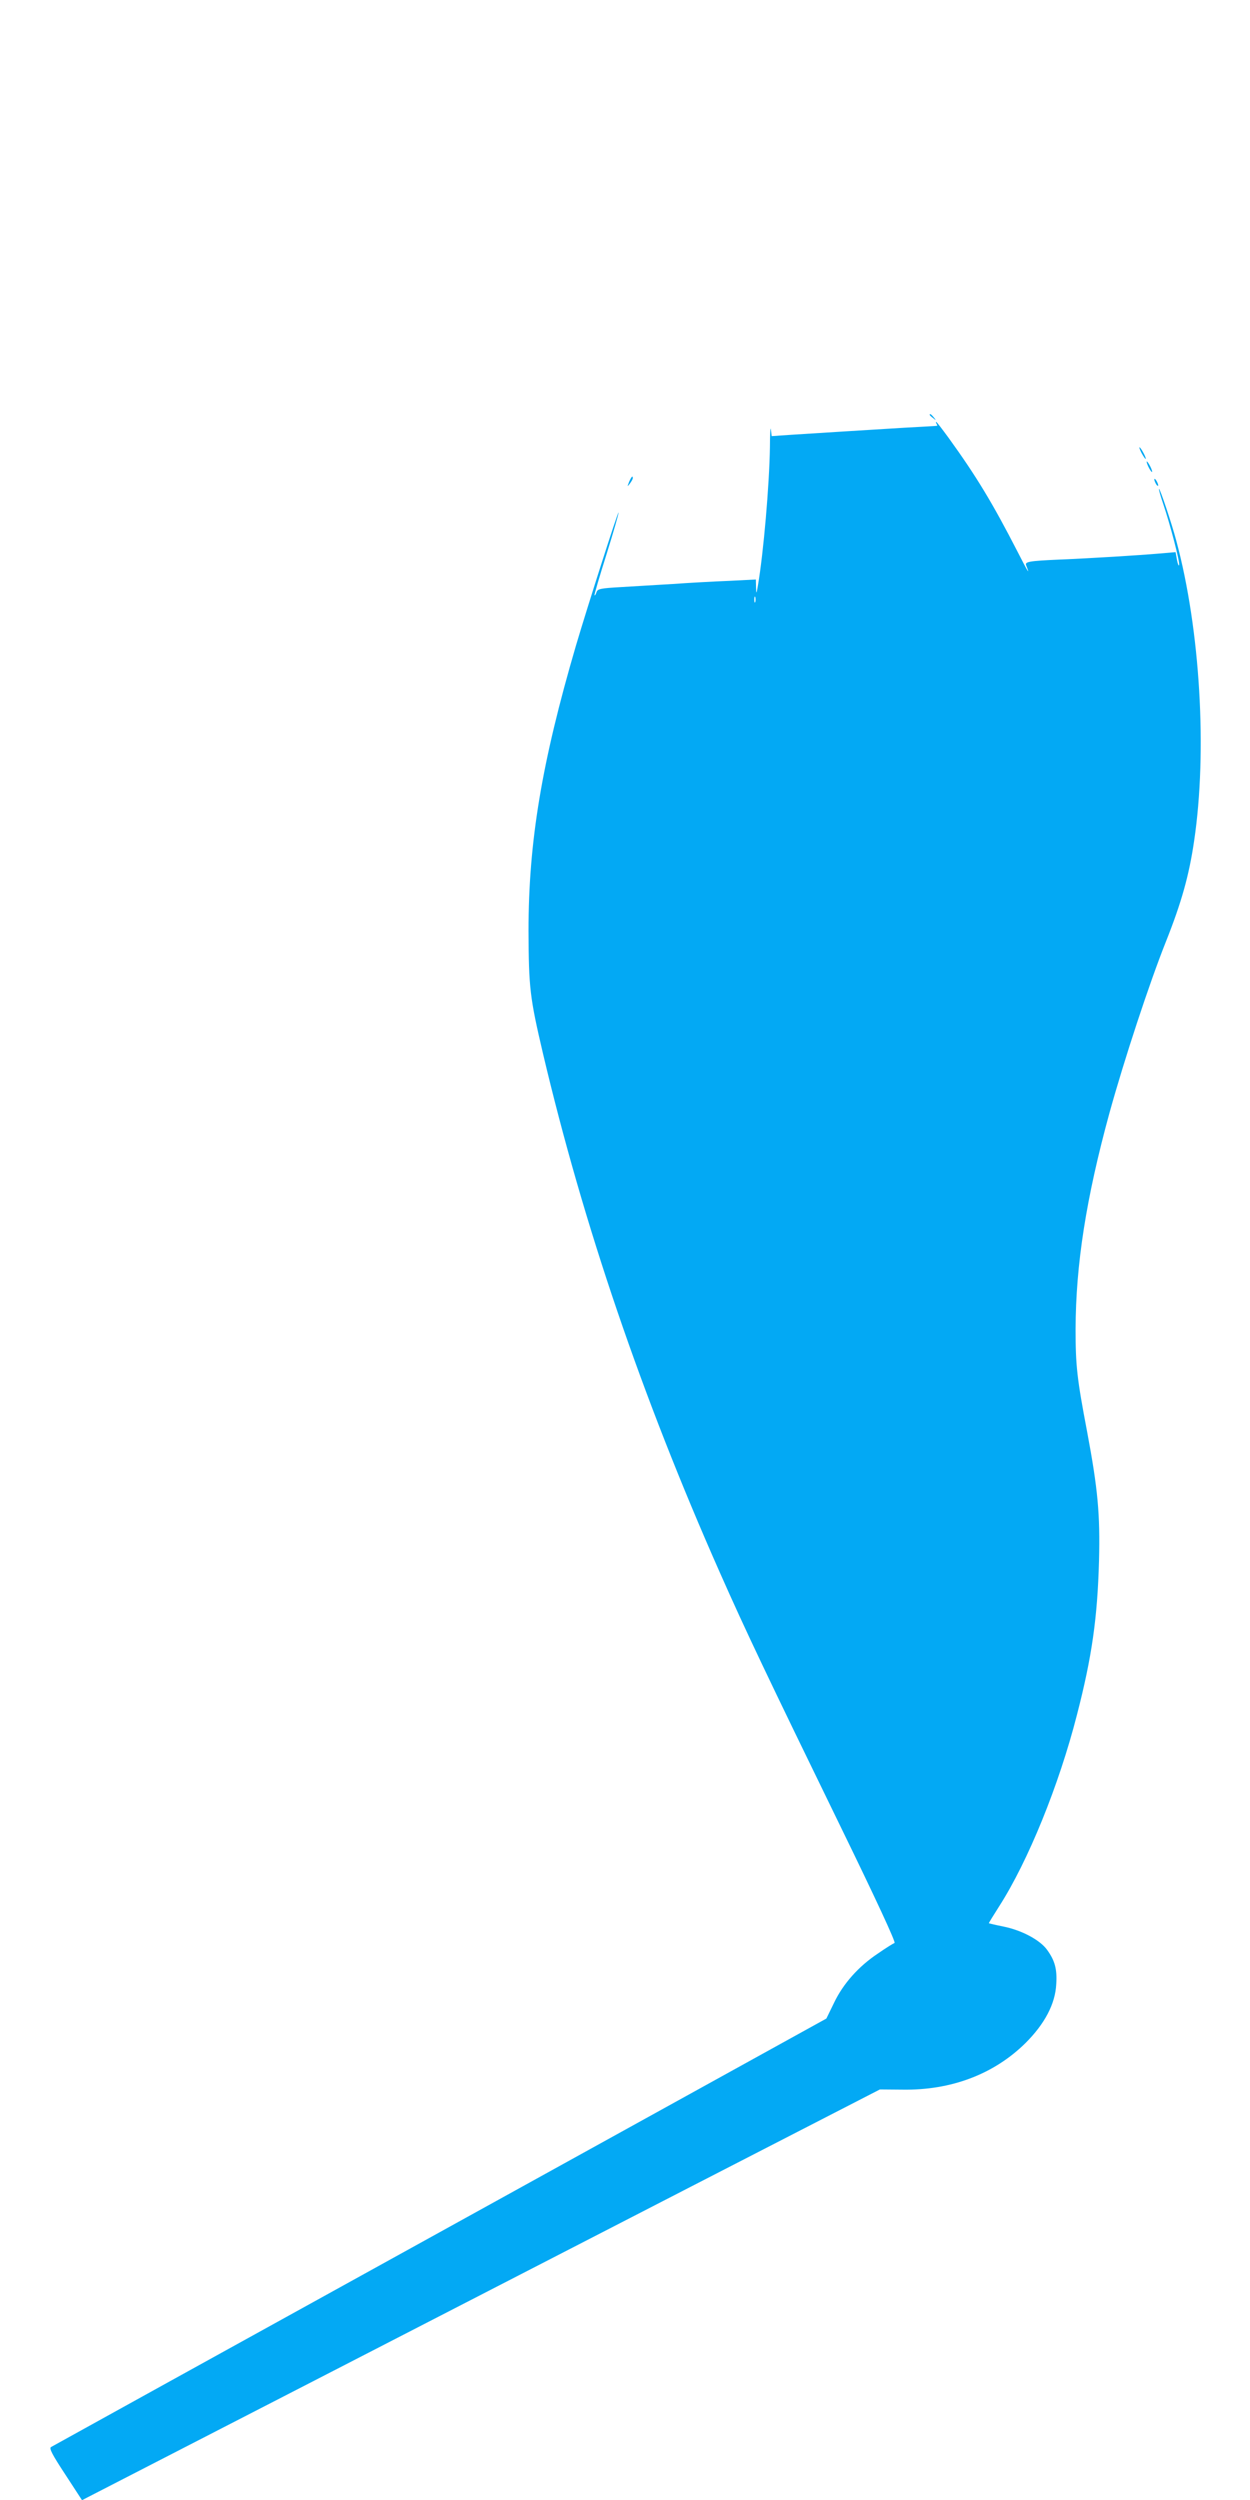 <?xml version="1.0" standalone="no"?>
<!DOCTYPE svg PUBLIC "-//W3C//DTD SVG 20010904//EN"
 "http://www.w3.org/TR/2001/REC-SVG-20010904/DTD/svg10.dtd">
<svg version="1.0" xmlns="http://www.w3.org/2000/svg"
 width="640pt" height="1280pt" viewBox="0 0 640 1280"
 preserveAspectRatio="xMidYMid meet">
<g transform="translate(0,1280) scale(0.1,-0.1)"
fill="#03a9f4" stroke="none">
<path d="M4760 10676 c0 -2 8 -10 18 -17 15 -13 16 -12 3 4 -13 16 -21 21 -21
13z"/>
<path d="M4795 10630 c3 -5 5 -10 3 -10 -2 -1 -77 -5 -168 -10 -197 -12 -437
-27 -577 -36 l-102 -7 -4 34 c-2 19 -5 -22 -5 -91 -3 -194 -33 -541 -61 -705
-8 -49 -9 -49 -10 -11 l-1 39 -137 -7 c-76 -3 -205 -10 -288 -16 -82 -5 -203
-12 -267 -16 -104 -6 -118 -9 -124 -26 -3 -11 -8 -18 -10 -16 -2 3 26 98 62
212 36 115 63 210 61 212 -4 4 -157 -475 -218 -681 -176 -601 -243 -1006 -243
-1460 1 -294 7 -343 74 -629 207 -877 506 -1755 905 -2656 135 -305 241 -527
620 -1305 178 -365 283 -591 275 -593 -6 -2 -45 -26 -85 -54 -98 -65 -178
-154 -225 -253 l-39 -80 -1978 -1093 c-1088 -601 -1984 -1096 -1992 -1101 -10
-7 6 -38 73 -140 l86 -132 27 14 c82 42 2254 1160 3088 1590 l970 499 115 -1
c250 -4 469 79 631 239 98 98 152 200 157 301 5 77 -7 121 -47 176 -36 50
-129 100 -223 119 -40 8 -73 16 -75 17 -1 1 23 40 53 87 148 231 306 620 398
980 77 298 105 497 113 790 6 237 -6 367 -61 660 -52 273 -59 338 -59 525 1
331 54 670 173 1105 76 275 205 667 290 880 79 199 118 337 144 515 68 458 31
1082 -91 1535 -23 88 -85 272 -89 267 -2 -2 8 -37 22 -78 35 -103 86 -298 81
-312 -2 -7 -7 5 -11 27 l-7 39 -82 -7 c-104 -9 -344 -24 -512 -31 -158 -7
-179 -11 -171 -30 22 -55 9 -34 -44 70 -128 249 -210 385 -353 583 -33 45 -61
82 -64 82 -2 0 -1 -4 2 -10z m-928 -912 c-3 -7 -5 -2 -5 12 0 14 2 19 5 13 2
-7 2 -19 0 -25z"/>
<path d="M5845 10480 c9 -16 18 -30 21 -30 2 0 -2 14 -11 30 -9 17 -18 30 -21
30 -2 0 2 -13 11 -30z"/>
<path d="M5871 10435 c0 -5 6 -21 14 -35 8 -14 14 -20 14 -15 0 6 -6 21 -14
35 -8 14 -14 21 -14 15z"/>
<path d="M3221 10333 c-10 -26 -10 -27 4 -9 8 11 15 23 15 28 0 15 -7 8 -19
-19z"/>
<path d="M5910 10345 c0 -5 5 -17 10 -25 5 -8 10 -10 10 -5 0 6 -5 17 -10 25
-5 8 -10 11 -10 5z"/>
</g>
</svg>
